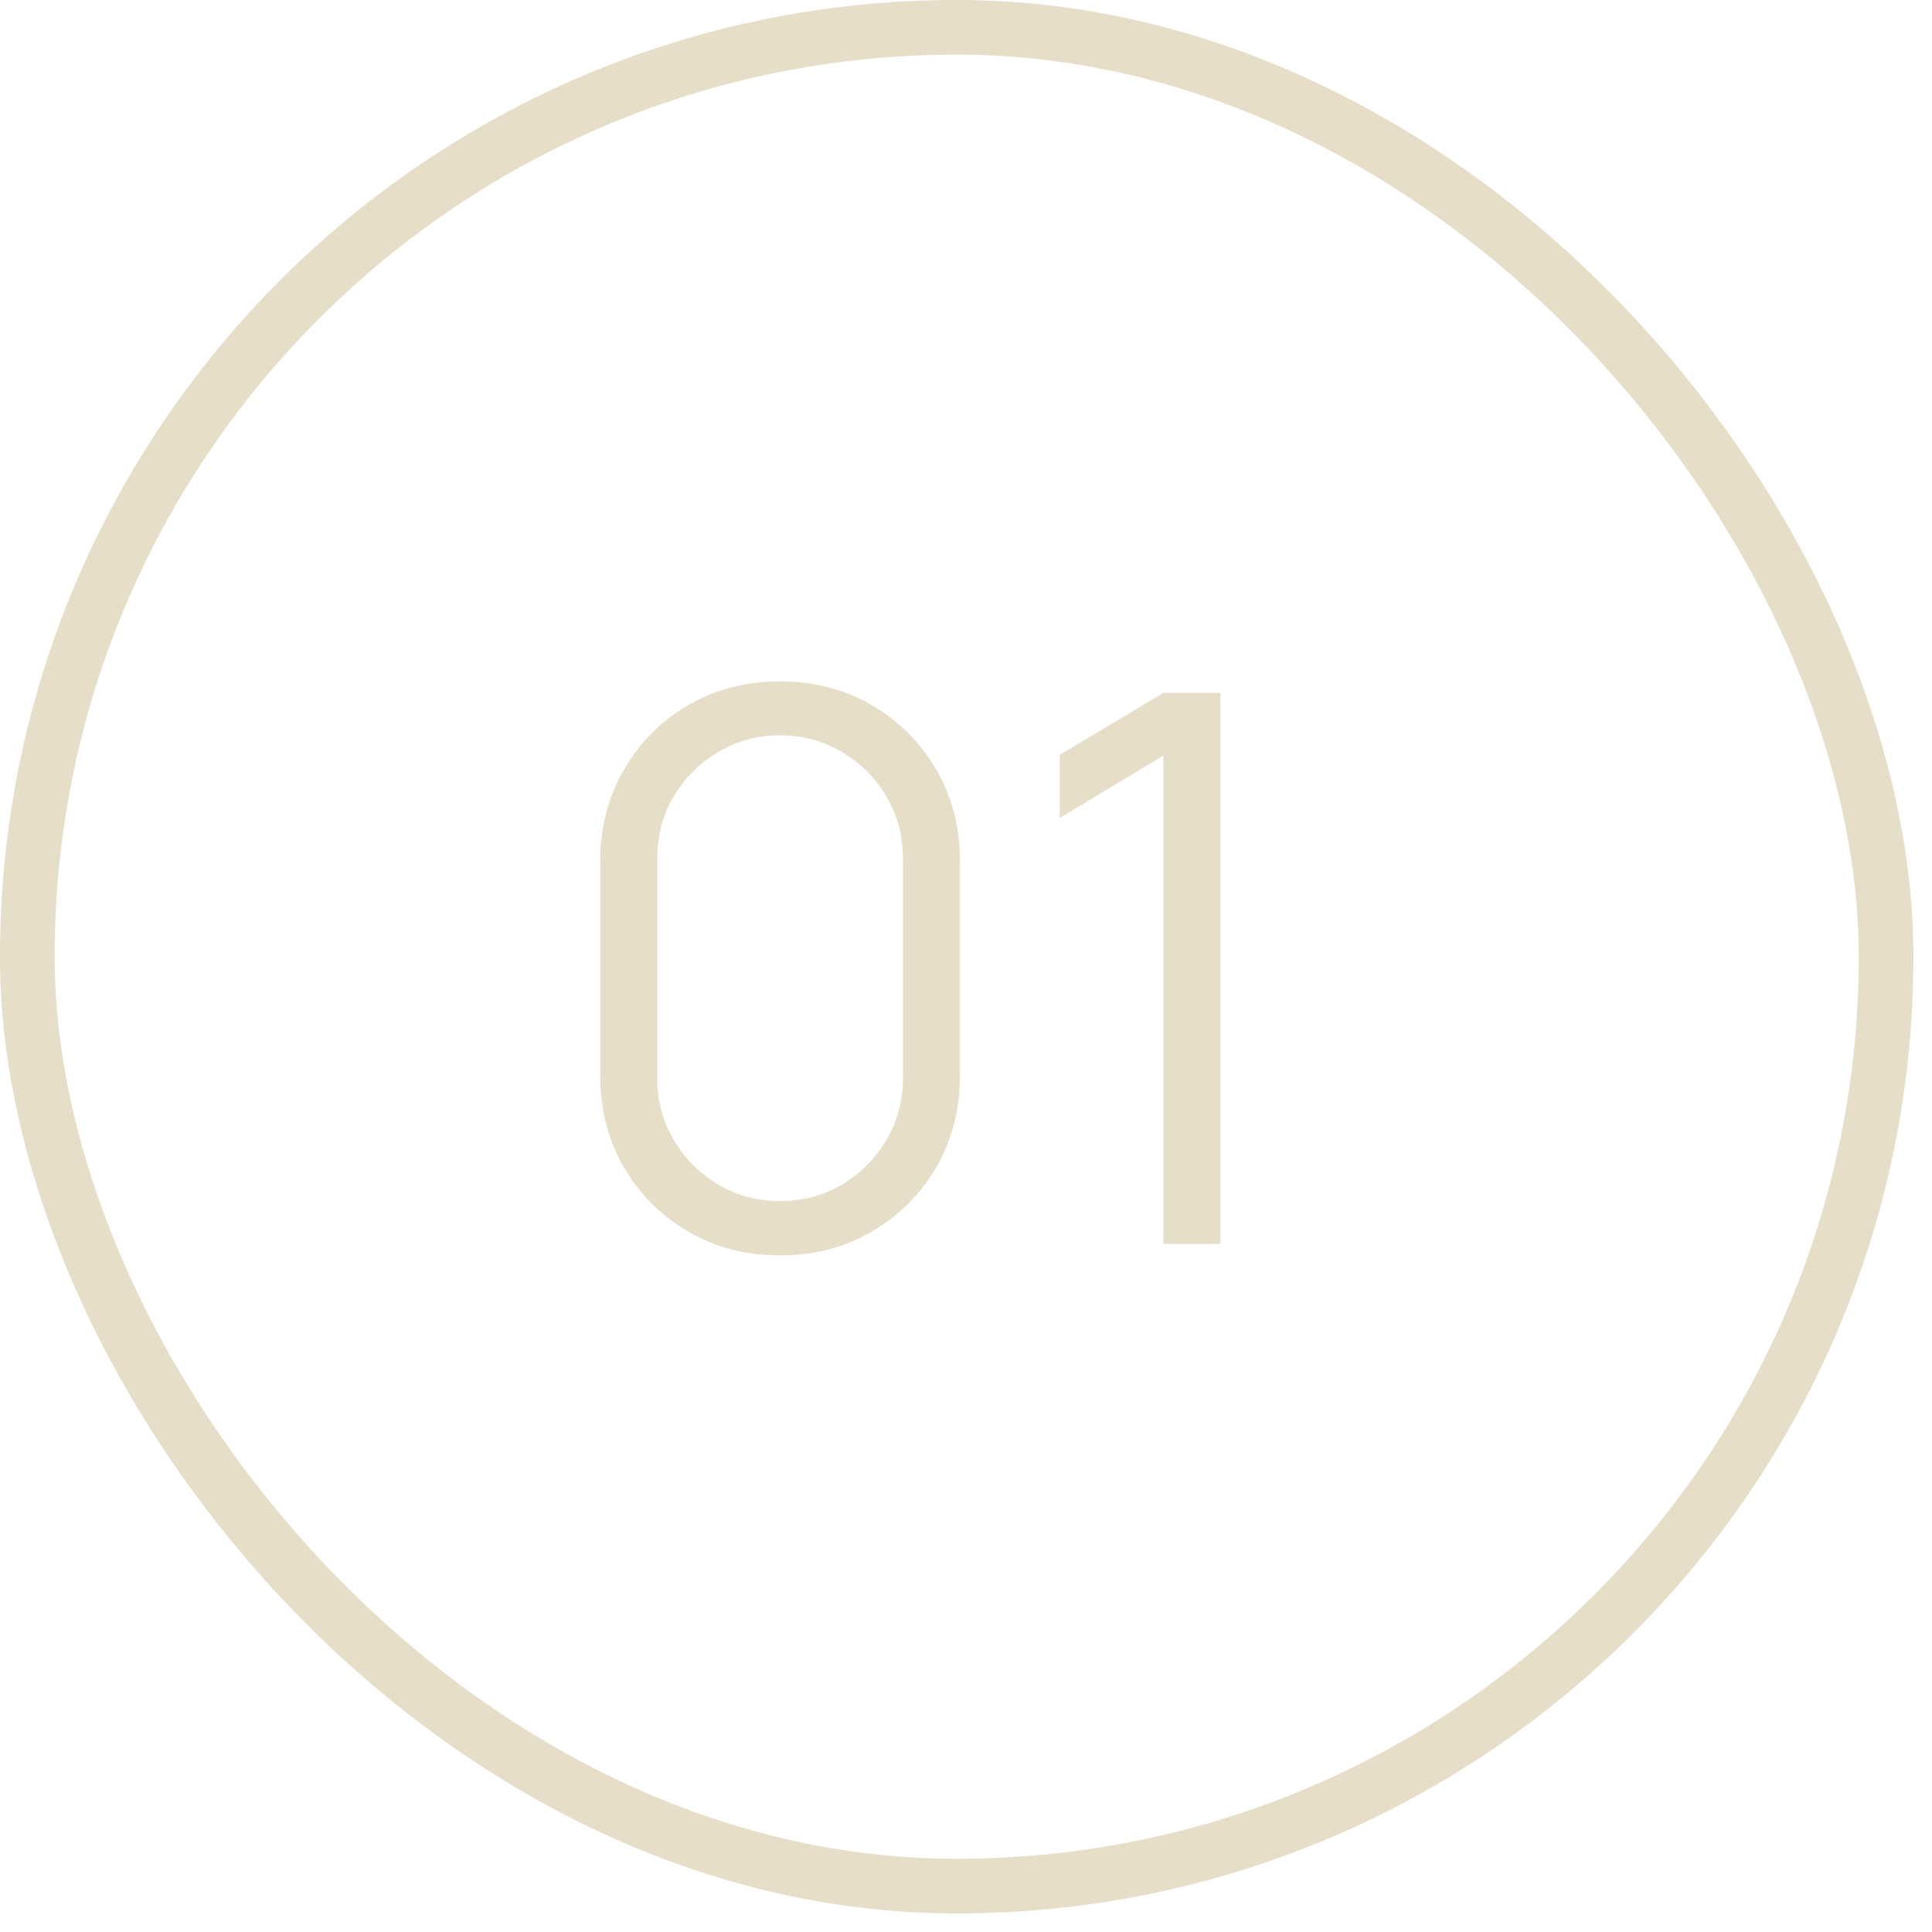 <?xml version="1.0" encoding="UTF-8"?> <svg xmlns="http://www.w3.org/2000/svg" width="37" height="37" viewBox="0 0 37 37" fill="none"><rect x="0.523" y="0.523" width="35.598" height="35.598" rx="17.799" stroke="#E6DEC9" stroke-width="1.047"></rect><path d="M14.939 24.042C14.29 24.042 13.703 23.891 13.181 23.588C12.662 23.285 12.252 22.874 11.949 22.357C11.646 21.834 11.495 21.247 11.495 20.598V16.493C11.495 15.844 11.646 15.26 11.949 14.742C12.252 14.219 12.662 13.806 13.181 13.503C13.703 13.2 14.29 13.049 14.939 13.049C15.589 13.049 16.173 13.2 16.691 13.503C17.214 13.806 17.627 14.219 17.93 14.742C18.233 15.26 18.384 15.844 18.384 16.493V20.598C18.384 21.247 18.233 21.834 17.93 22.357C17.627 22.874 17.214 23.285 16.691 23.588C16.173 23.891 15.589 24.042 14.939 24.042ZM14.939 23.001C15.374 23.001 15.77 22.896 16.127 22.686C16.483 22.471 16.767 22.186 16.977 21.829C17.187 21.472 17.292 21.079 17.292 20.649V16.442C17.292 16.007 17.187 15.611 16.977 15.255C16.767 14.898 16.483 14.615 16.127 14.405C15.77 14.19 15.374 14.082 14.939 14.082C14.505 14.082 14.109 14.19 13.752 14.405C13.395 14.615 13.112 14.898 12.902 15.255C12.692 15.611 12.587 16.007 12.587 16.442V20.649C12.587 21.079 12.692 21.472 12.902 21.829C13.112 22.186 13.395 22.471 13.752 22.686C14.109 22.896 14.505 23.001 14.939 23.001ZM22.281 23.822V14.47L20.295 15.665V14.456L22.281 13.269H23.373V23.822H22.281Z" fill="#E6DEC9"></path></svg> 